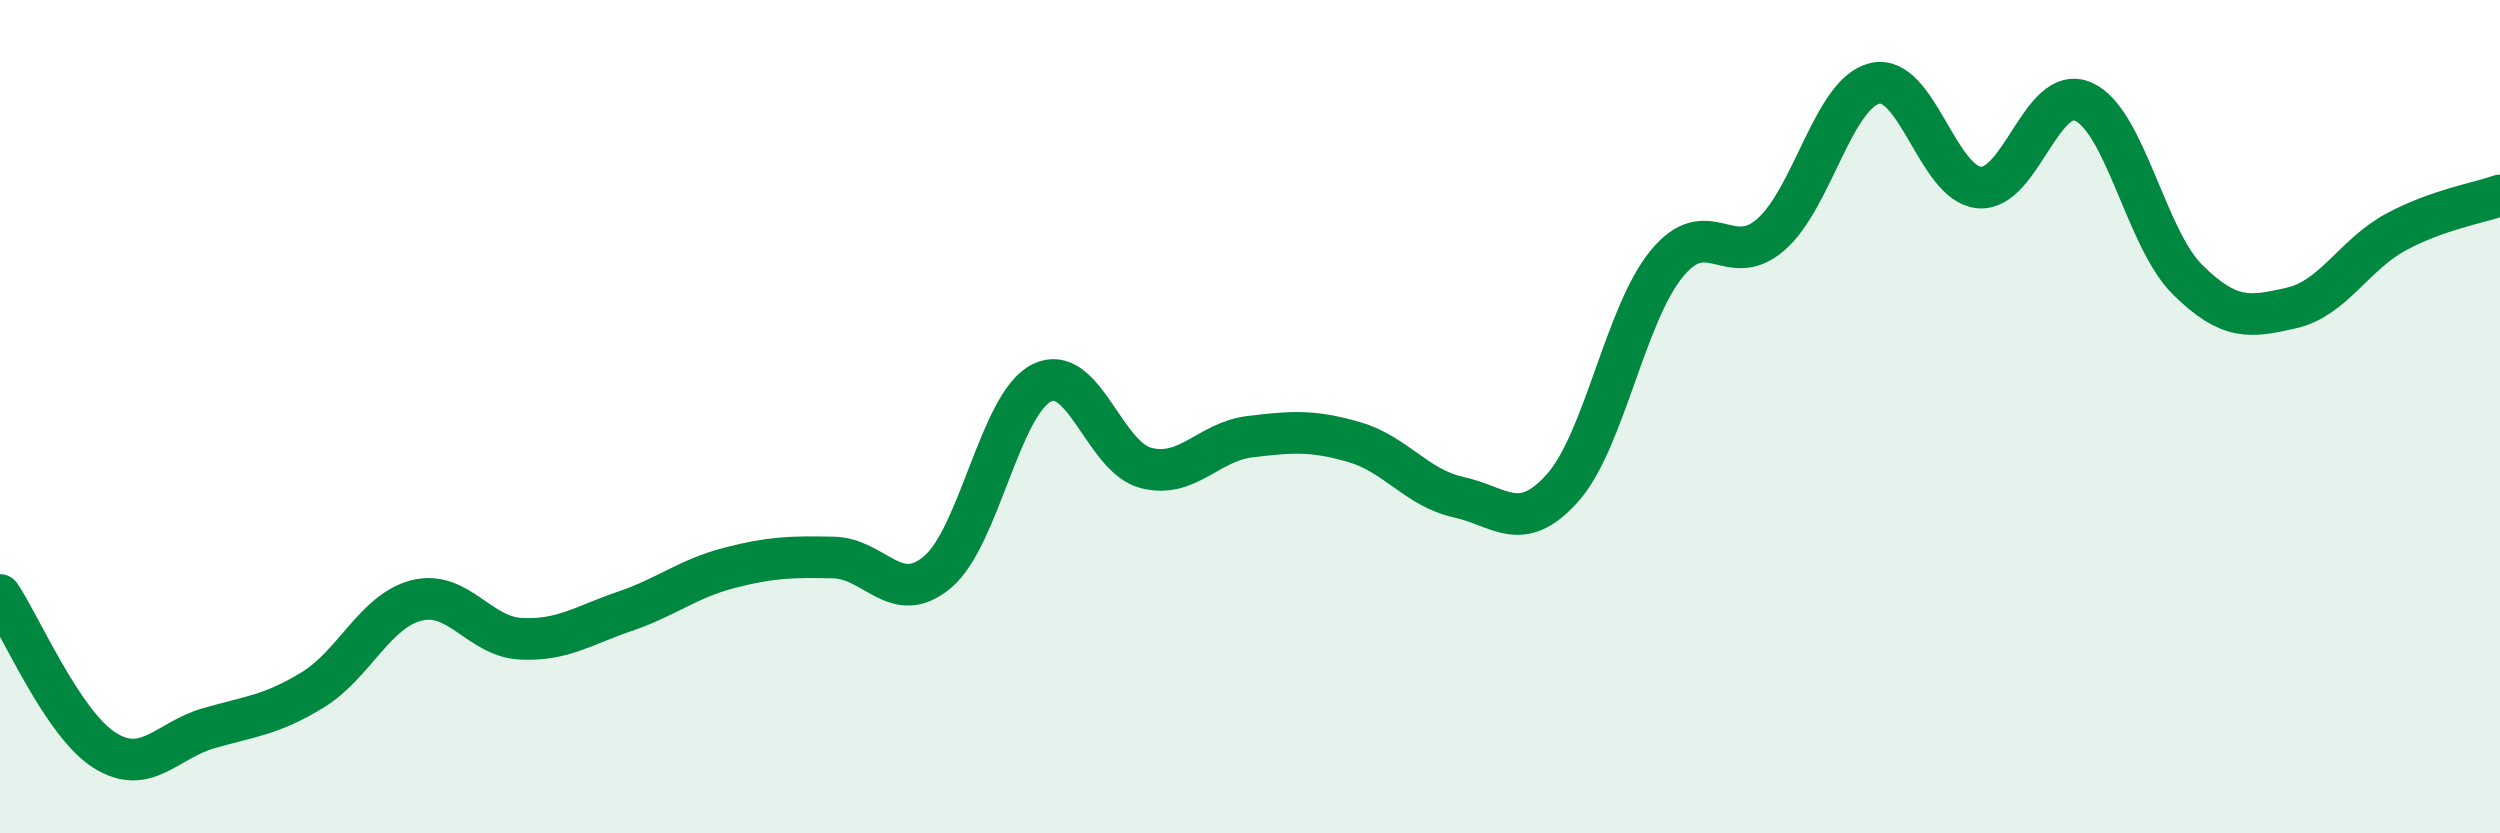 
    <svg width="60" height="20" viewBox="0 0 60 20" xmlns="http://www.w3.org/2000/svg">
      <path
        d="M 0,14.28 C 0.5,15.02 1.5,17.36 2.5,18 C 3.5,18.64 4,17.77 5,17.48 C 6,17.19 6.5,17.17 7.5,16.56 C 8.5,15.95 9,14.66 10,14.41 C 11,14.16 11.5,15.28 12.5,15.33 C 13.5,15.38 14,15.01 15,14.67 C 16,14.33 16.5,13.89 17.5,13.63 C 18.5,13.37 19,13.36 20,13.38 C 21,13.4 21.5,14.57 22.5,13.73 C 23.5,12.89 24,9.69 25,9.19 C 26,8.69 26.5,10.97 27.5,11.23 C 28.5,11.49 29,10.6 30,10.48 C 31,10.36 31.5,10.32 32.5,10.61 C 33.5,10.9 34,11.71 35,11.93 C 36,12.15 36.5,12.83 37.5,11.71 C 38.5,10.59 39,7.55 40,6.33 C 41,5.11 41.5,6.5 42.5,5.63 C 43.5,4.76 44,2.23 45,2 C 46,1.77 46.5,4.41 47.5,4.5 C 48.5,4.59 49,2 50,2.44 C 51,2.88 51.5,5.72 52.5,6.71 C 53.5,7.7 54,7.62 55,7.39 C 56,7.16 56.5,6.11 57.5,5.57 C 58.5,5.03 59.5,4.87 60,4.69L60 20L0 20Z"
        fill="#008740"
        opacity="0.1"
        stroke-linecap="round"
        stroke-linejoin="round"
      />
      <path
        d="M 0,14.28 C 0.5,15.02 1.5,17.36 2.5,18 C 3.5,18.64 4,17.77 5,17.48 C 6,17.19 6.5,17.17 7.5,16.56 C 8.5,15.95 9,14.66 10,14.41 C 11,14.16 11.5,15.28 12.5,15.33 C 13.5,15.38 14,15.01 15,14.67 C 16,14.33 16.5,13.89 17.5,13.63 C 18.5,13.37 19,13.36 20,13.38 C 21,13.4 21.5,14.57 22.5,13.73 C 23.5,12.89 24,9.69 25,9.19 C 26,8.69 26.5,10.97 27.5,11.23 C 28.5,11.49 29,10.6 30,10.48 C 31,10.36 31.5,10.32 32.5,10.61 C 33.5,10.9 34,11.71 35,11.93 C 36,12.15 36.5,12.83 37.5,11.71 C 38.5,10.59 39,7.55 40,6.33 C 41,5.11 41.5,6.5 42.5,5.63 C 43.5,4.76 44,2.23 45,2 C 46,1.77 46.5,4.41 47.5,4.5 C 48.5,4.59 49,2 50,2.44 C 51,2.88 51.5,5.72 52.5,6.71 C 53.5,7.7 54,7.62 55,7.39 C 56,7.16 56.5,6.11 57.5,5.57 C 58.5,5.03 59.5,4.87 60,4.69"
        stroke="#008740"
        stroke-width="1"
        fill="none"
        stroke-linecap="round"
        stroke-linejoin="round"
      />
    </svg>
  